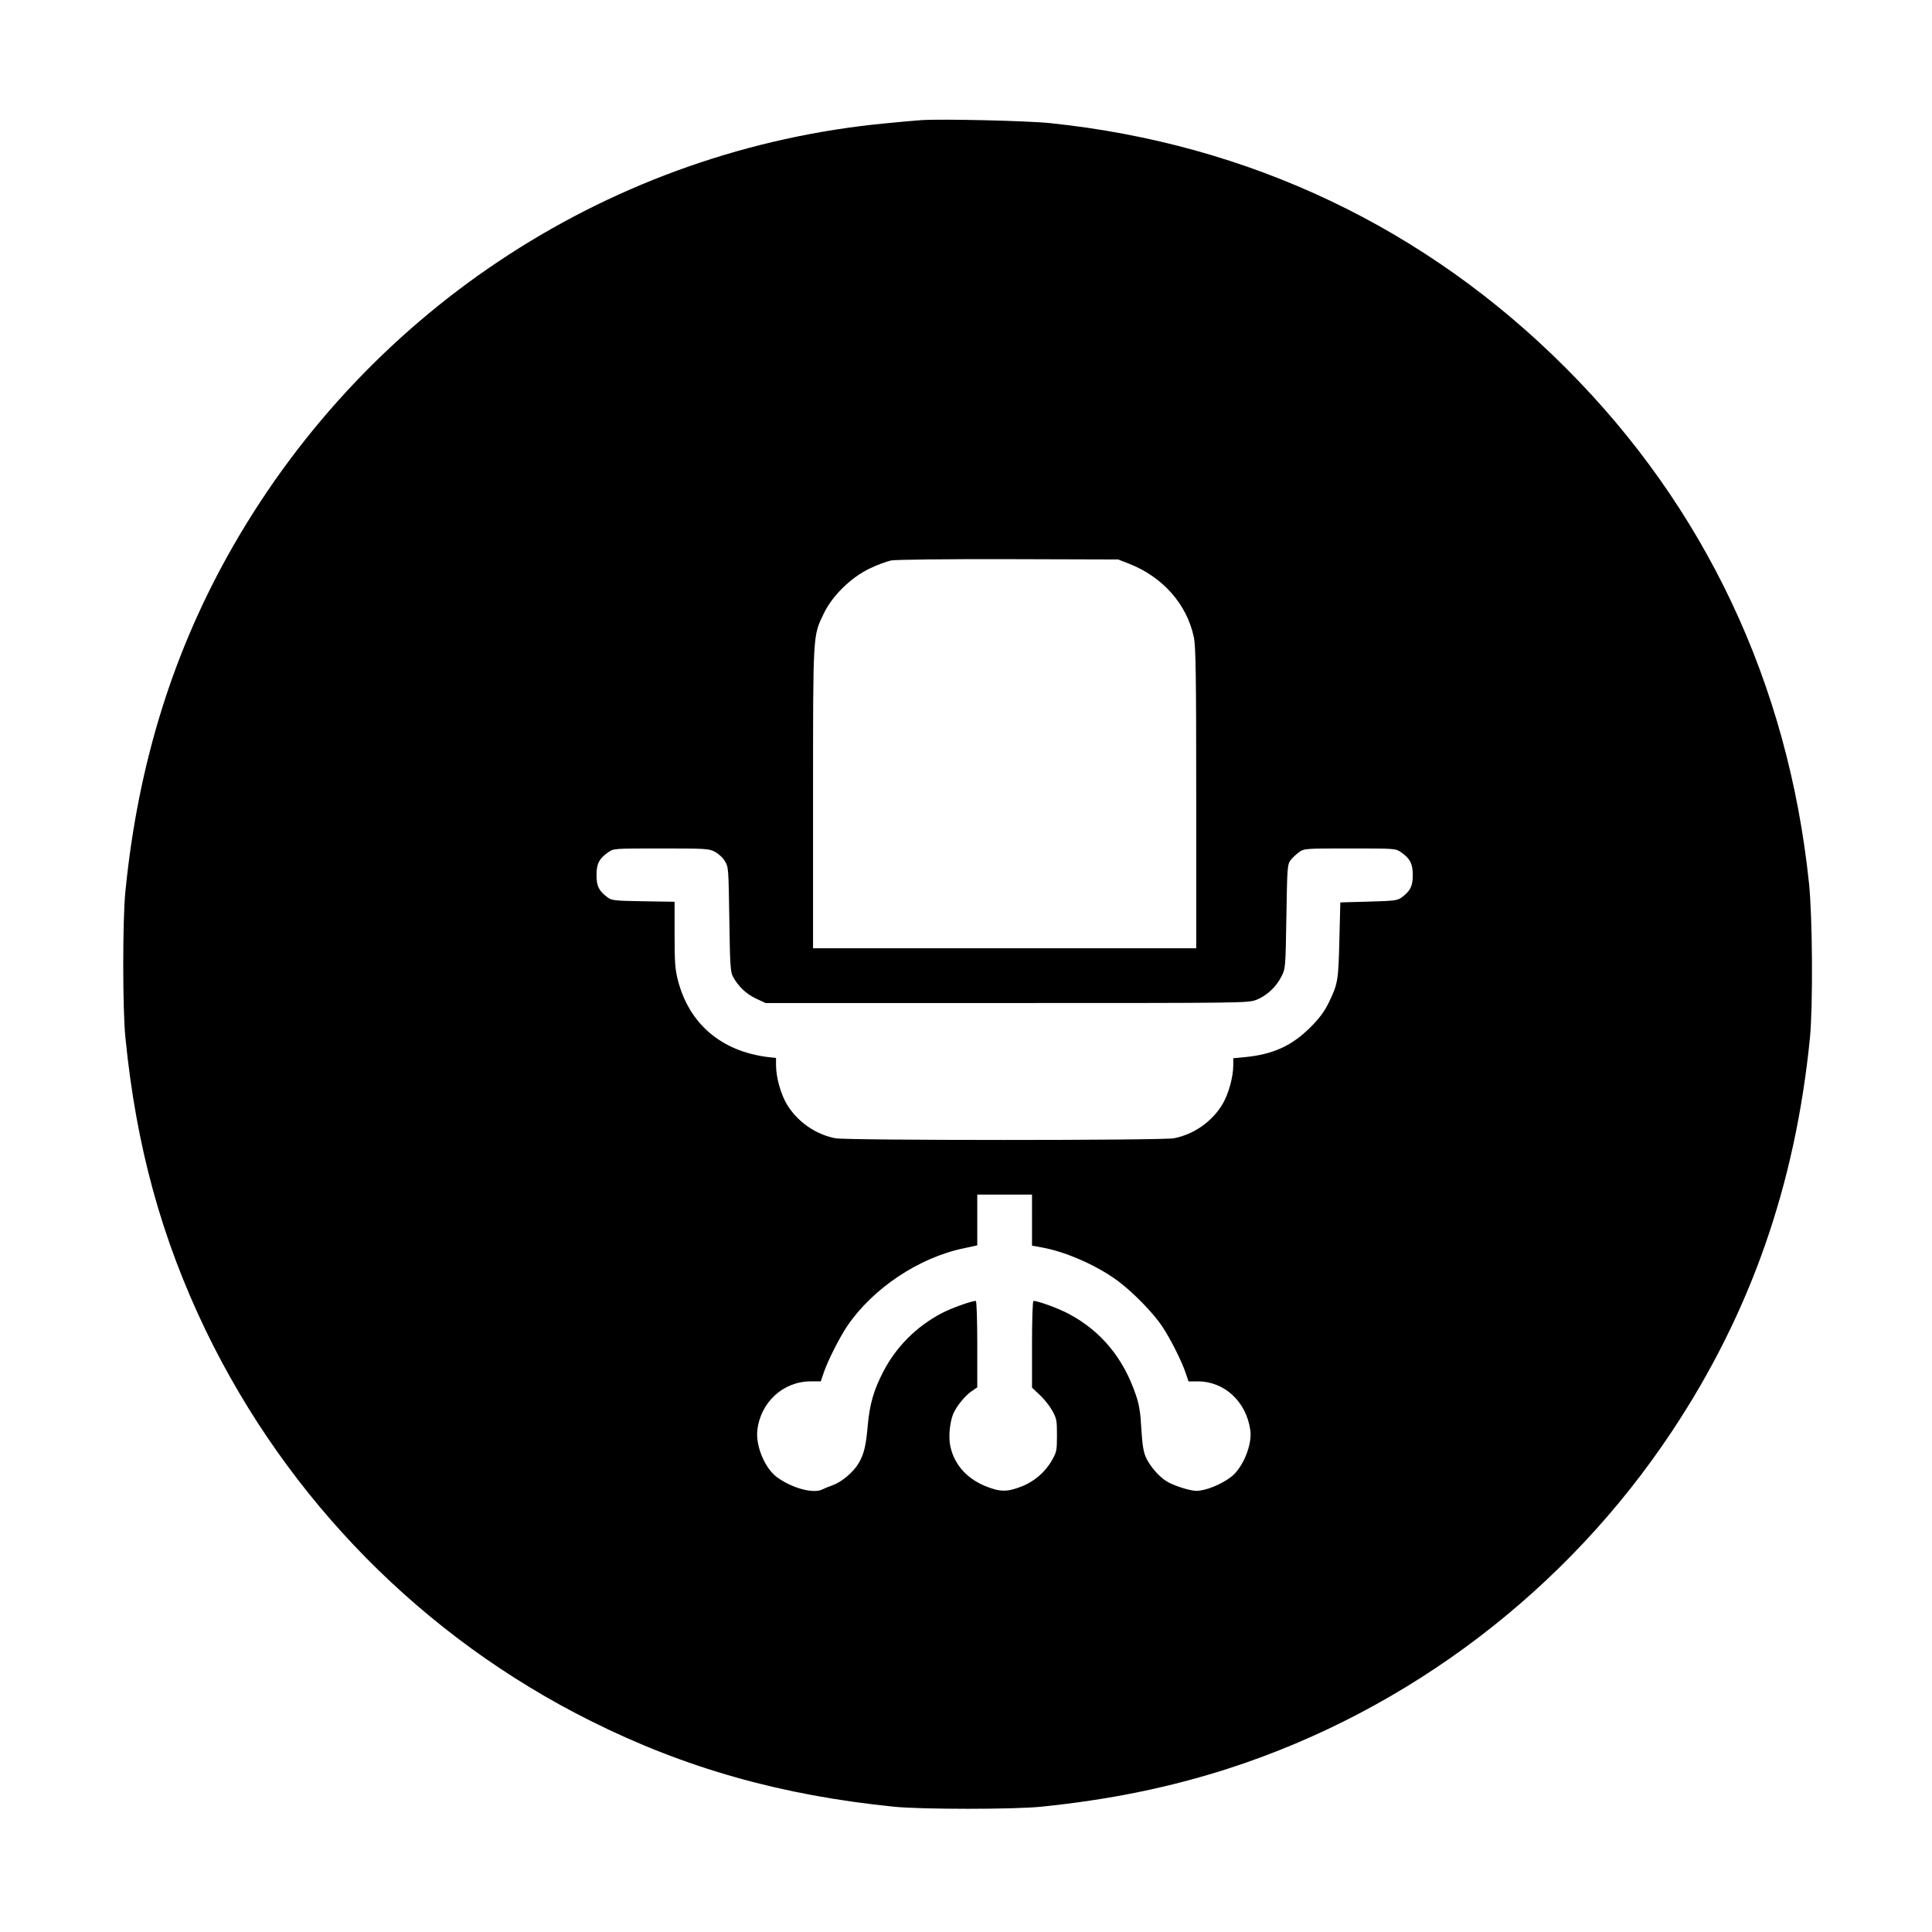 <?xml version="1.0" standalone="no"?>
<!DOCTYPE svg PUBLIC "-//W3C//DTD SVG 20010904//EN"
 "http://www.w3.org/TR/2001/REC-SVG-20010904/DTD/svg10.dtd">
<svg version="1.0" xmlns="http://www.w3.org/2000/svg"
 width="1200pt" height="1200pt" viewBox="0 0 1200 1200"
 preserveAspectRatio="xMidYMid meet">
<g transform="translate(0,1200) scale(0.1,-0.1)"
fill="#000000" stroke="none">
<path d="M5725 11254 c-33 -2 -134 -11 -224 -20 -1690 -161 -3199 -1138 -4052
-2624 -372 -648 -591 -1351 -670 -2145 -18 -171 -18 -739 0 -910 67 -677 225
-1250 500 -1821 509 -1051 1348 -1903 2390 -2423 587 -294 1188 -463 1886
-533 171 -17 739 -17 910 0 424 43 802 120 1170 239 1119 363 2097 1108 2750
2093 488 735 766 1530 857 2445 19 199 16 750 -6 959 -130 1243 -646 2336
-1511 3201 -870 871 -1965 1391 -3200 1520 -143 15 -668 27 -800 19z m1287
-2755 c210 -82 360 -252 403 -456 12 -56 15 -226 15 -1000 l0 -933 -1190 0
-1190 0 0 933 c0 1034 -1 1005 66 1145 53 111 168 224 284 280 47 23 108 45
135 51 29 5 330 9 730 8 l680 -2 67 -26z m-2573 -1789 c22 -11 50 -36 62 -57
24 -37 24 -43 29 -363 4 -286 7 -329 23 -357 32 -59 81 -106 142 -135 l60 -28
1497 0 c1484 0 1498 0 1552 20 64 25 124 81 157 148 23 45 24 57 29 369 5 306
6 323 26 350 11 15 36 38 54 51 32 22 39 22 315 22 276 0 283 0 315 -22 58
-40 75 -72 75 -143 0 -69 -15 -99 -69 -139 -25 -19 -46 -22 -204 -26 l-177 -5
-6 -235 c-6 -253 -9 -270 -67 -390 -27 -54 -57 -95 -112 -150 -115 -115 -232
-169 -407 -186 l-73 -7 0 -44 c0 -72 -29 -177 -66 -240 -65 -109 -178 -189
-303 -213 -73 -14 -2029 -14 -2102 0 -125 24 -238 104 -303 213 -37 63 -66
168 -66 241 l0 45 -47 5 c-292 35 -494 207 -563 480 -17 66 -20 112 -20 282
l0 203 -194 3 c-178 3 -197 5 -222 24 -54 40 -69 70 -69 139 0 71 17 103 75
143 32 22 39 22 327 22 273 0 297 -1 332 -20z m1971 -2288 l0 -159 66 -12
c148 -27 345 -115 471 -210 93 -70 214 -194 270 -277 49 -72 124 -220 147
-291 l18 -53 58 0 c166 0 302 -127 326 -304 13 -89 -47 -234 -119 -289 -64
-49 -160 -87 -217 -87 -42 1 -140 32 -185 60 -47 29 -104 95 -128 149 -15 34
-22 79 -28 176 -5 100 -13 149 -33 208 -77 230 -216 399 -417 506 -63 34 -192
81 -220 81 -5 0 -9 -118 -9 -270 l0 -269 48 -45 c27 -25 62 -69 78 -98 27 -49
29 -61 29 -153 0 -92 -2 -104 -30 -153 -41 -74 -111 -135 -193 -166 -87 -34
-133 -33 -223 4 -120 49 -200 144 -219 262 -8 54 0 131 19 182 18 46 71 113
112 142 l39 27 0 268 c0 152 -4 269 -9 269 -26 0 -154 -46 -211 -76 -158 -83
-283 -208 -364 -364 -59 -114 -84 -201 -96 -331 -11 -128 -23 -179 -56 -236
-32 -56 -106 -118 -162 -138 -26 -9 -55 -21 -64 -26 -56 -29 -193 9 -285 78
-74 57 -130 193 -119 290 20 174 161 303 331 303 l63 0 18 53 c23 70 98 219
146 290 159 235 447 427 726 484 l82 18 0 157 0 158 170 0 170 0 0 -158z"/>
</g>
</svg>
